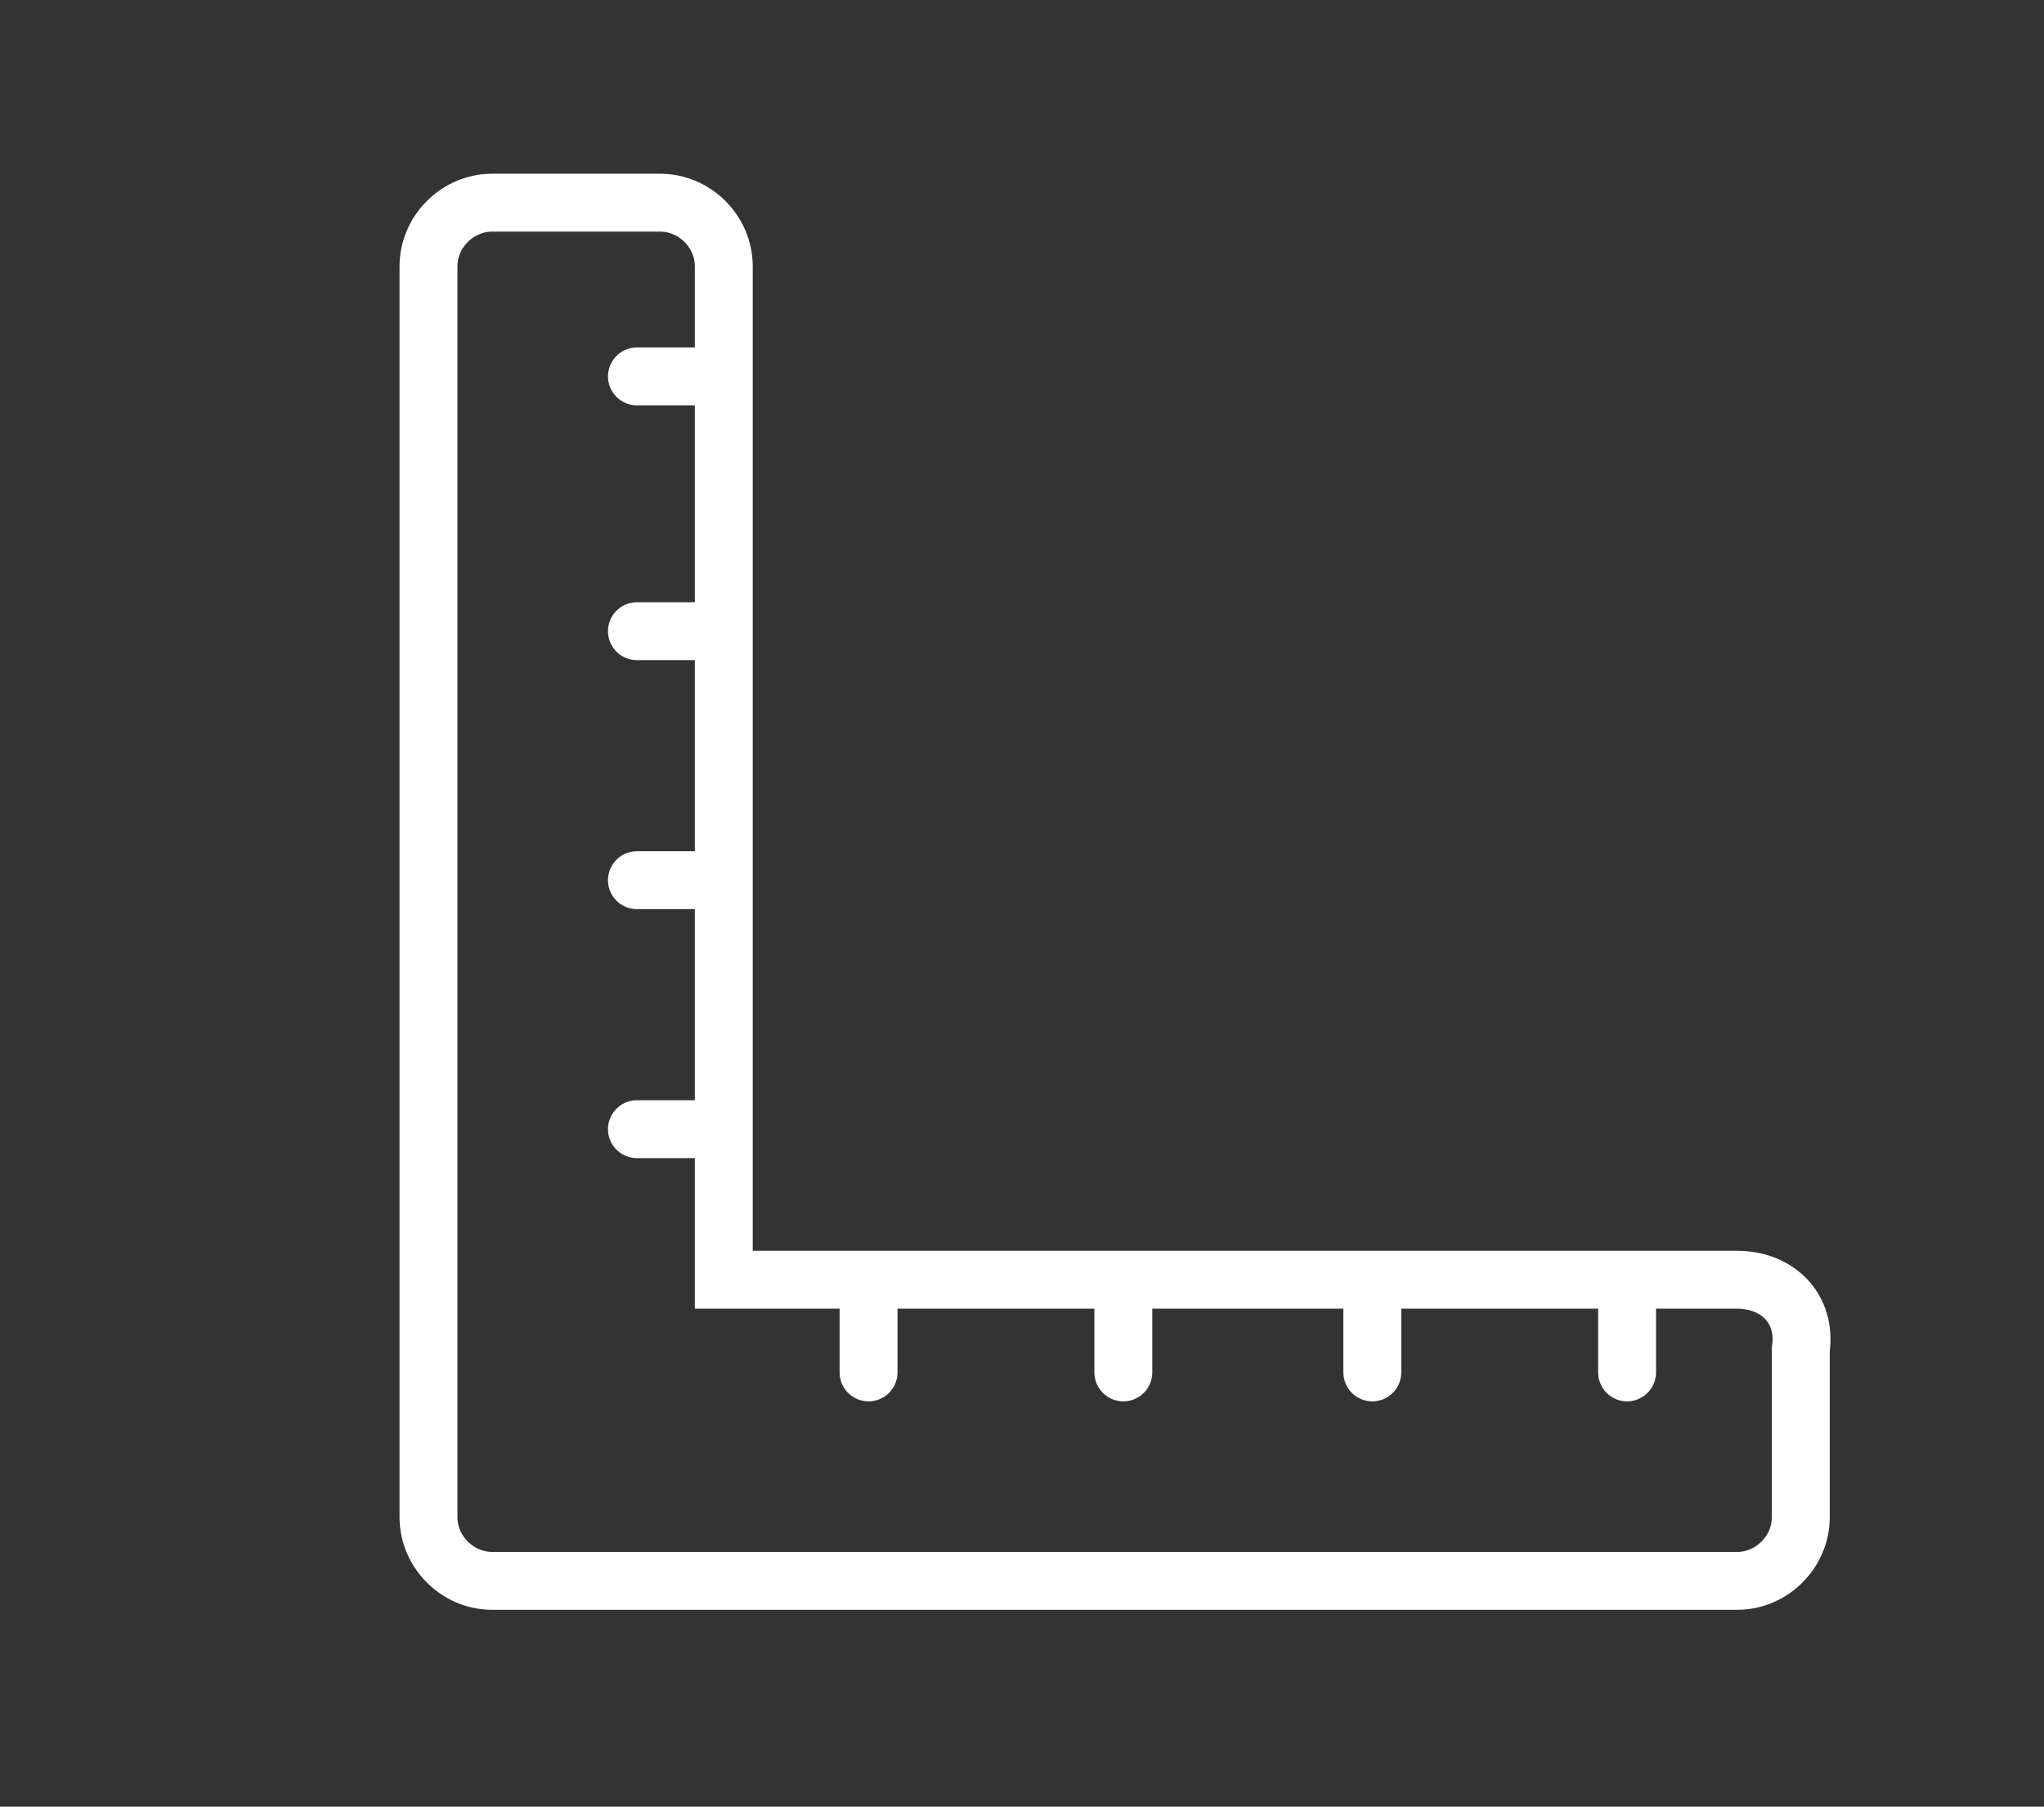 <svg xmlns="http://www.w3.org/2000/svg" xmlns:xlink="http://www.w3.org/1999/xlink" version="1.1" id="Capa_1" x="0px" y="0px" viewBox="0 0 35.3 31.2" style="enable-background:new 0 0 35.3 31.2;" xml:space="preserve"><rect x="0" y="0" width="35.3" height="31.2" fill="#333333" stroke="none"/> <style type="text/css"> .st0{fill:none;stroke:#FFFFFF;stroke-miterlimit:10;} .st1{fill:none;stroke:#FFFFFF;stroke-linecap:round;stroke-linejoin:round;stroke-miterlimit:10;} </style> <g> <path class="st0" d="M30,22.1H12.5V4.6c0-0.6-0.5-1.1-1.1-1.1H8.5c-0.6,0-1.1,0.5-1.1,1.1v18.7v2.9c0,0.6,0.5,1.1,1.1,1.1h2.9H30 c0.6,0,1.1-0.5,1.1-1.1v-2.9C31.2,22.6,30.7,22.1,30,22.1z"></path> <g> <line class="st1" x1="12.4" y1="6.5" x2="11" y2="6.5"></line> <line class="st1" x1="12.4" y1="10.9" x2="11" y2="10.9"></line> <line class="st1" x1="12.4" y1="15.2" x2="11" y2="15.2"></line> <line class="st1" x1="12.4" y1="19.5" x2="11" y2="19.5"></line> </g> <g> <line class="st1" x1="15" y1="22.3" x2="15" y2="23.7"></line> <line class="st1" x1="19.4" y1="22.3" x2="19.4" y2="23.7"></line> <line class="st1" x1="23.7" y1="22.3" x2="23.7" y2="23.7"></line> <line class="st1" x1="28.1" y1="22.3" x2="28.1" y2="23.7"></line> </g> </g> </svg>
